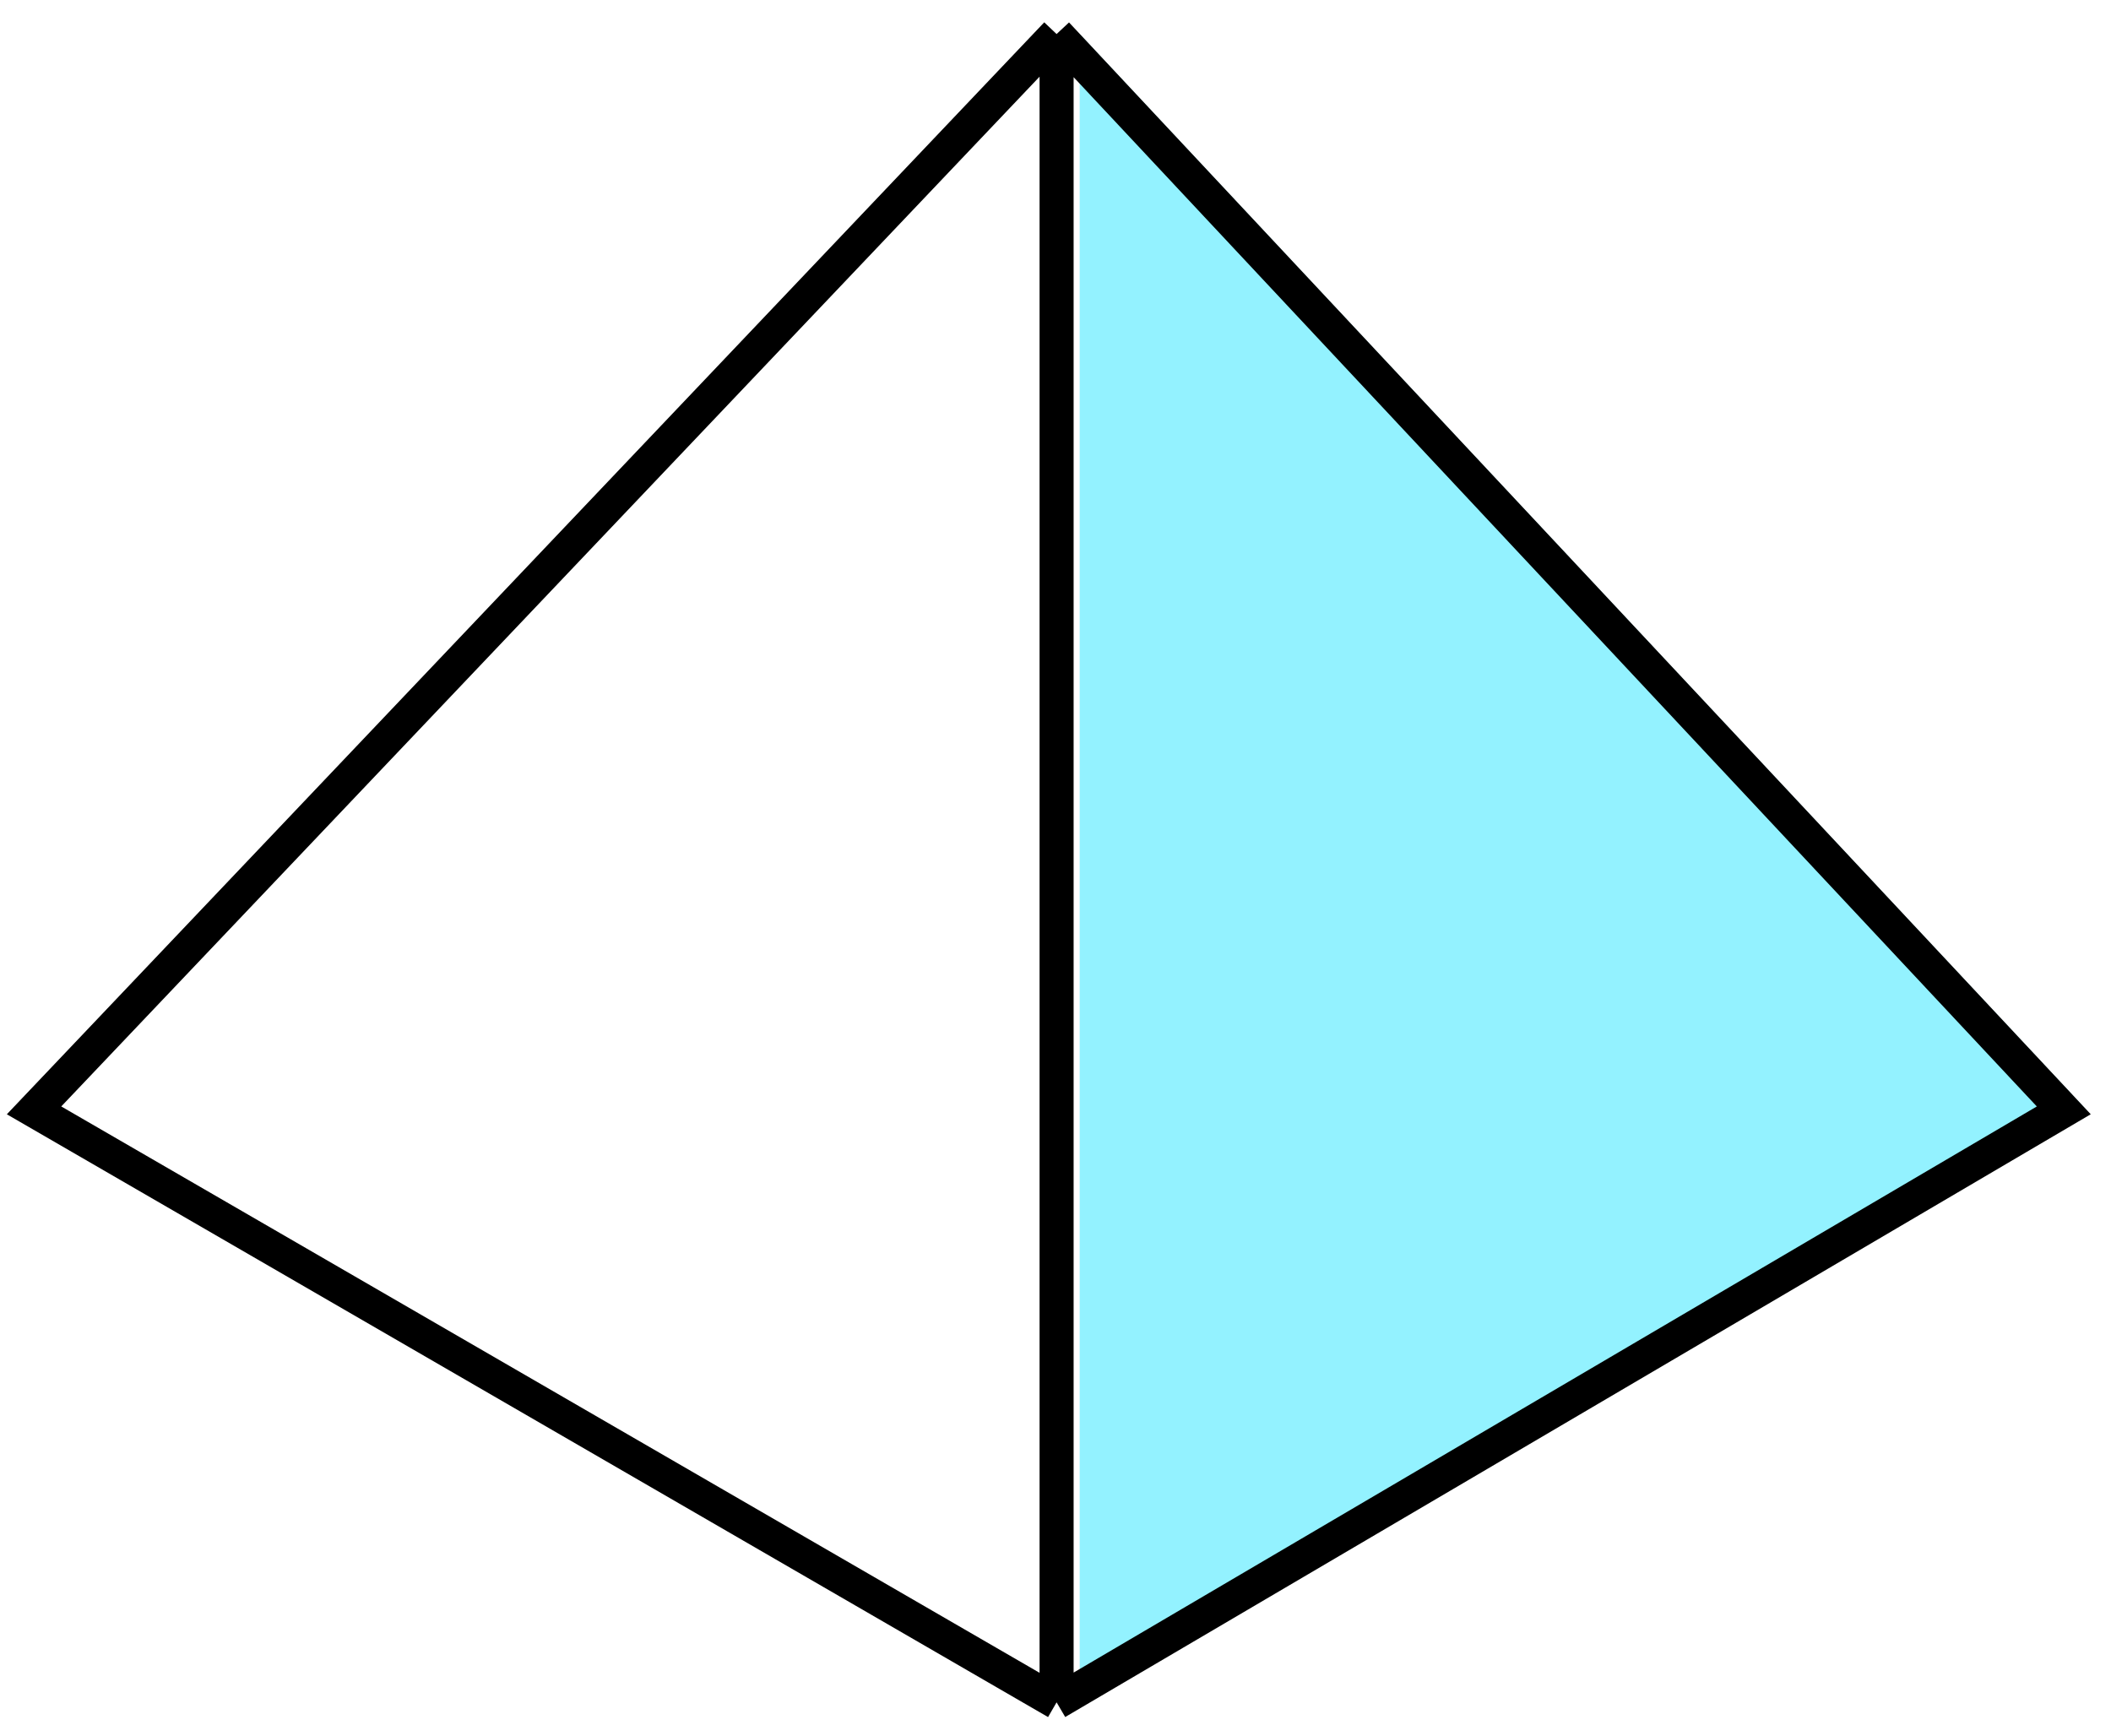 <svg width="62" height="51" viewBox="0 0 62 51" fill="none" xmlns="http://www.w3.org/2000/svg">
<path d="M61.29 32.613L31.71 1V50L61.29 32.613Z" fill="#93F2FF"/>
<path d="M31.032 1L60.613 32.613L31.032 50M31.032 1L1 32.613L31.032 50M31.032 1V50" stroke="black"/>
</svg>
